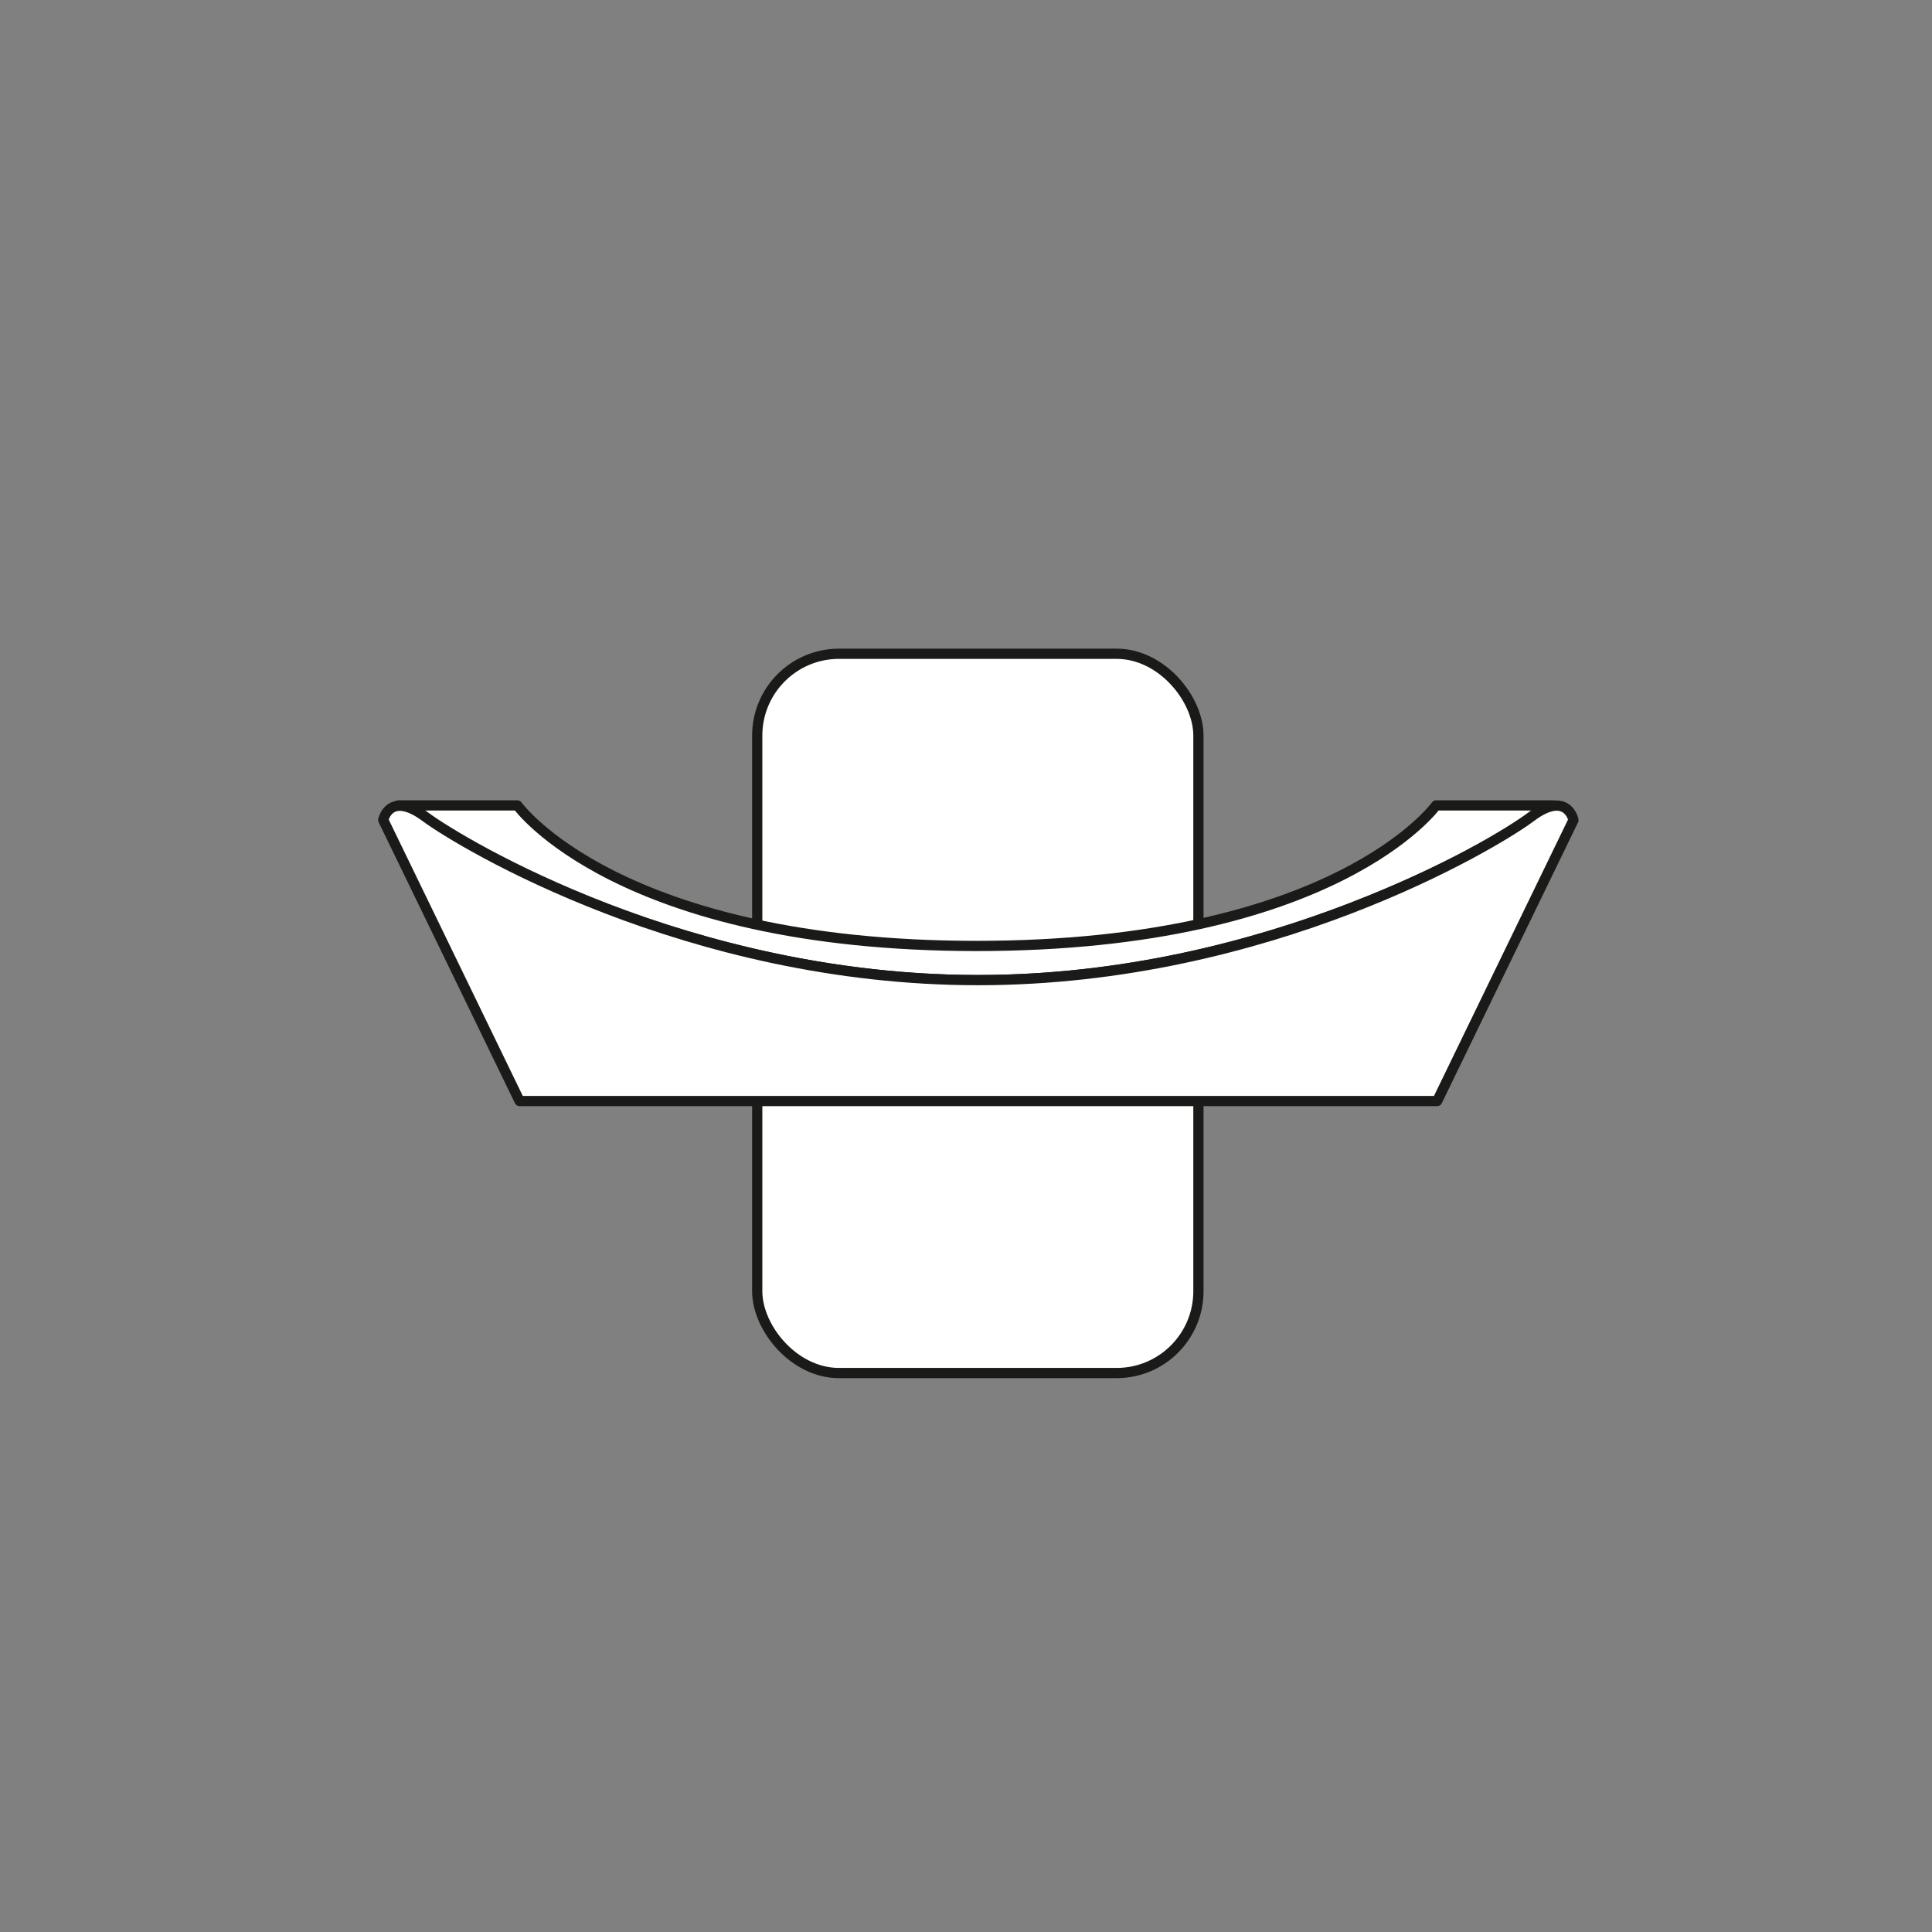 <svg xmlns="http://www.w3.org/2000/svg" viewBox="0 0 283.46 283.46"><rect x="0" y="0" width="283.46" height="283.46" fill="#808080" stroke="none"/><defs><style>.a{fill:#fff;stroke:#1a1a18;stroke-linecap:round;stroke-linejoin:round;stroke-width:1.5px;}</style></defs><rect class="a" x="111.1" y="95.92" width="64.73" height="105.53" rx="12"/><path class="a" d="M143.19,138.79c52.76,0,67.51-20.62,67.51-20.62h17.18s-36.3,25.63-84.36,25.63-85.07-25.63-85.07-25.63H75.91s14.74,20.62,67.5,20.62"/><path class="a" d="M224.61,119.86c-5.32,4-38.55,23.93-81.09,23.94s-75.76-20-81.08-23.94-6.21.45-6.21.45l20,41.23H210.86l20-41.23S229.93,115.87,224.61,119.86Z"/></svg>